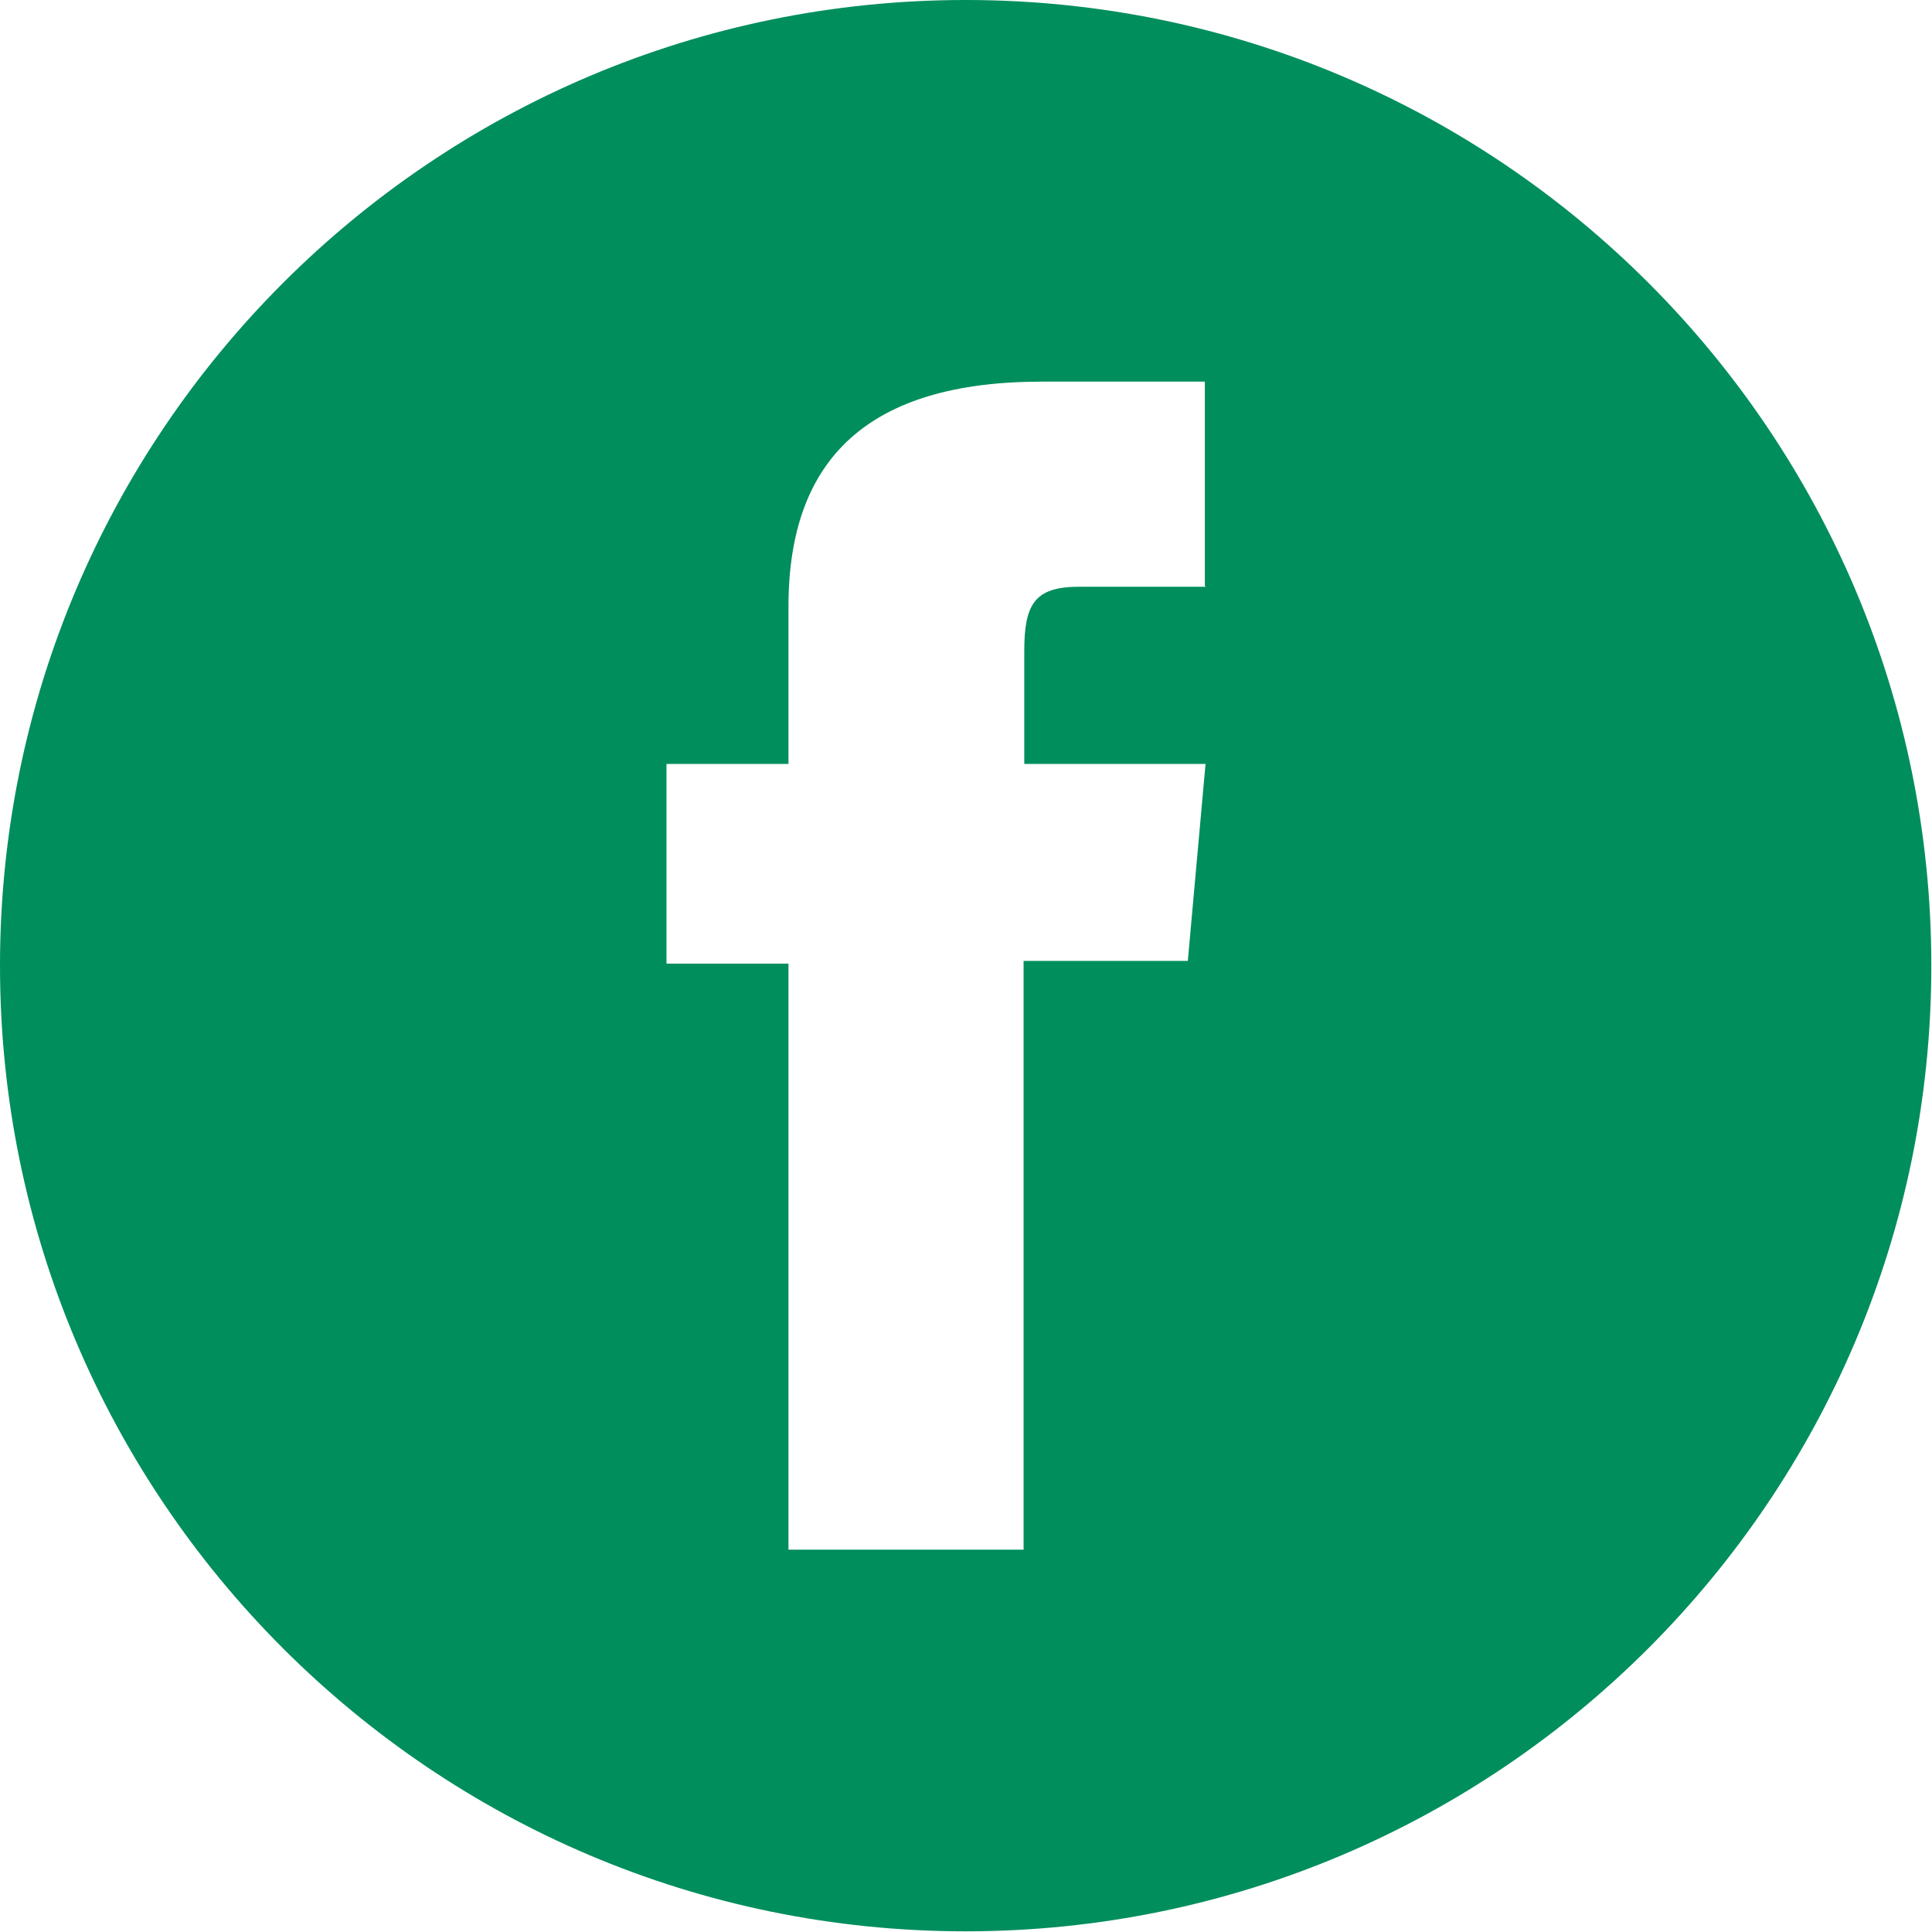 <?xml version="1.0" encoding="UTF-8"?><svg id="Ebene_1" xmlns="http://www.w3.org/2000/svg" viewBox="0 0 28.35 28.35"><defs><style>.cls-1{fill:#008e5d;}</style></defs><path class="cls-1" d="M14.17,0C6.35,0,0,6.35,0,14.17s6.35,14.17,14.17,14.17,14.17-6.35,14.17-14.17S22,0,14.17,0Zm3.53,8.61h-1.87c-.66,0-.8,.27-.8,.95v1.65h2.66l-.26,2.89h-2.41v8.64h-3.45V14.14h-1.79v-2.93h1.79v-2.31c0-2.16,1.16-3.3,3.72-3.3h2.39v3Z"/></svg>